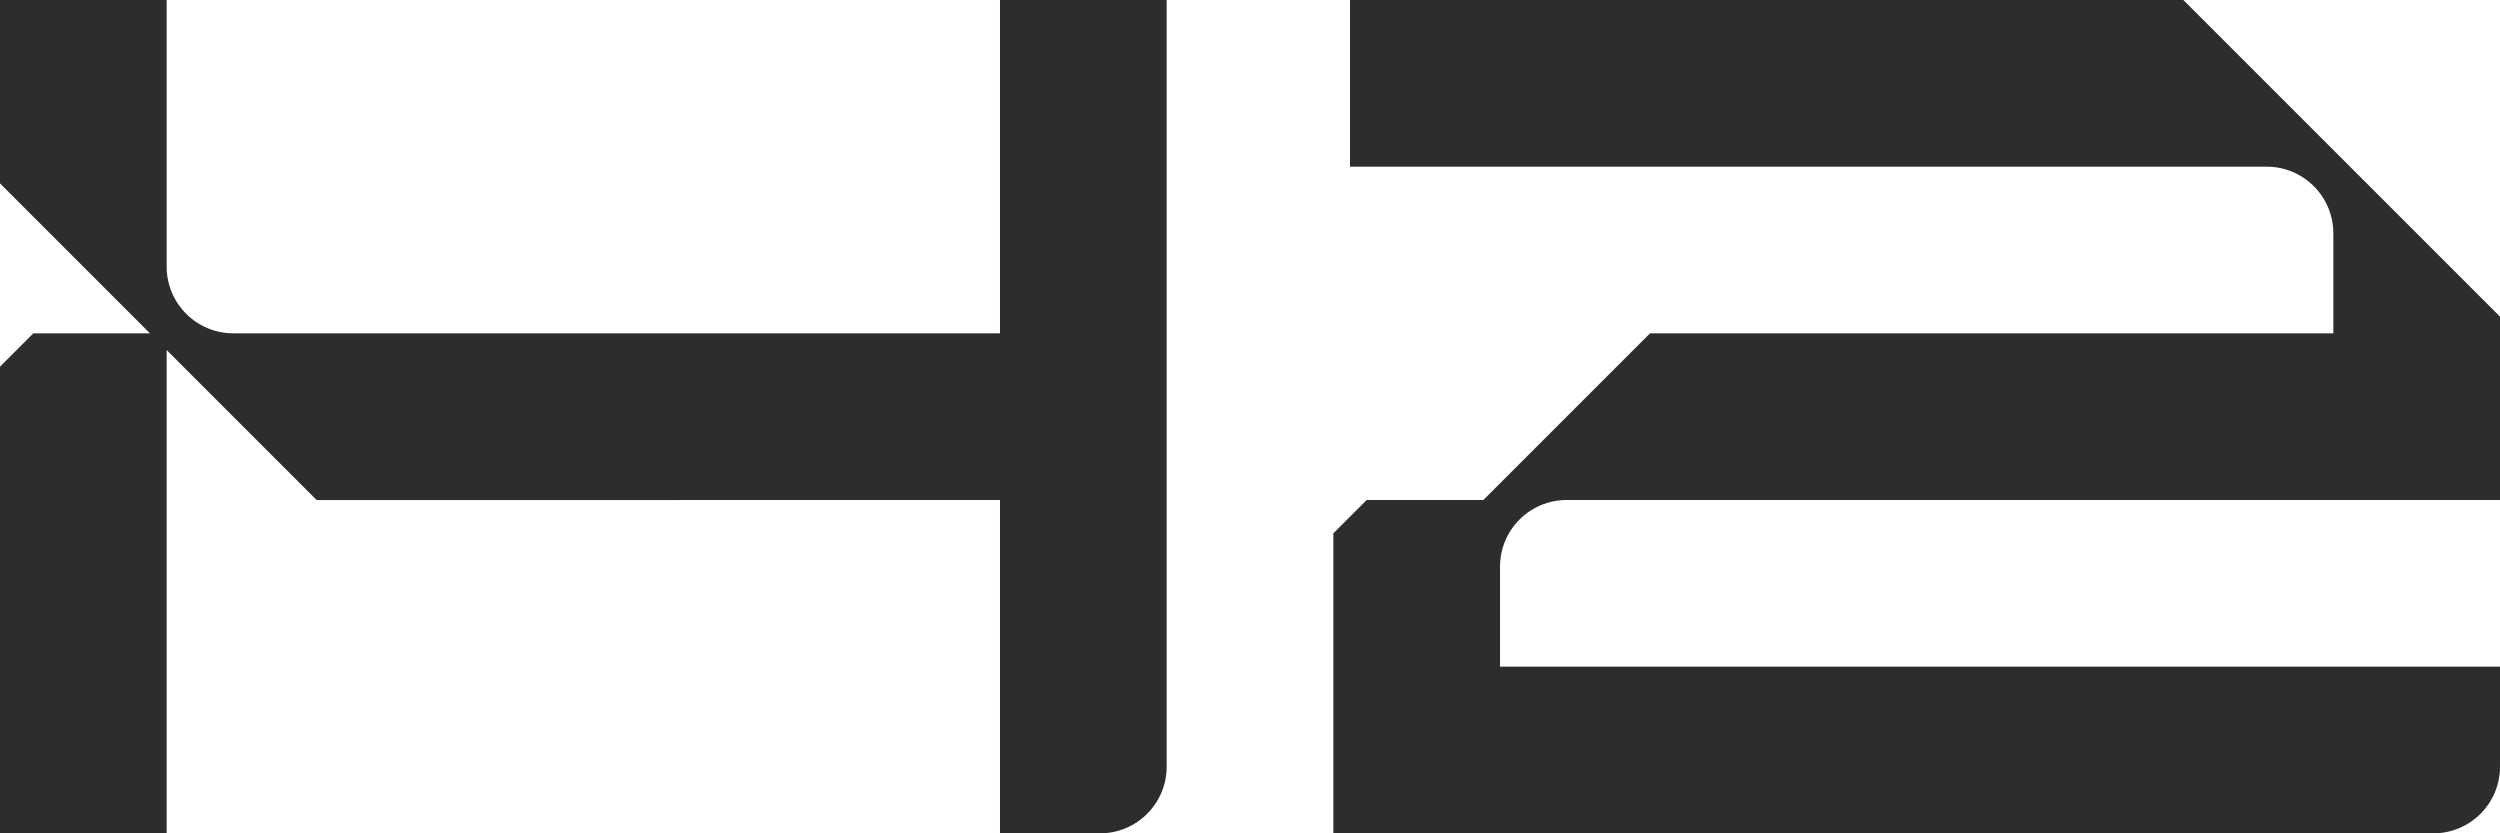 <?xml version="1.0" encoding="UTF-8"?>
<svg id="uuid-8cd2d196-e75f-4e10-acd7-65ec03e0d5e4" data-name="Ebene 2" xmlns="http://www.w3.org/2000/svg" width="273.481" height="91.16" viewBox="0 0 273.481 91.16">
  <defs>
    <style>
      .uuid-e38b2086-85a6-4fb2-95fa-1897be3941e1 {
        fill: #2e2d2c;
      }
    </style>
  </defs>
  <g id="uuid-0c112751-b6a2-41a7-9565-545fa7c0e2f5" data-name="Logos">
    <path id="uuid-d91fc943-7831-479a-a8b1-65c73eaf932f" data-name="H2-Stamping-Logo" class="uuid-e38b2086-85a6-4fb2-95fa-1897be3941e1" d="M238.84,0h-91.16v18.232h100.276c4.028,0,7.293,3.265,7.293,7.293v10.939h-74.751l-18.232,18.232h-12.762l-3.646,3.646v32.818h120.332c4.028,0,7.293-3.265,7.293-7.293v-10.939h-109.392v-10.939c0-4.028,3.265-7.293,7.293-7.293h102.1v-20.055L238.84,0ZM109.392,36.464H25.525c-4.028,0-7.293-3.265-7.293-7.293V0H0v20.058l16.404,16.407H3.646l-3.646,3.646v51.05h18.232v-52.868l16.409,16.411,74.751-.007v36.464h10.939c4.028,0,7.293-3.265,7.293-7.293V0h-18.232v36.464Z"/>
  </g>
</svg>